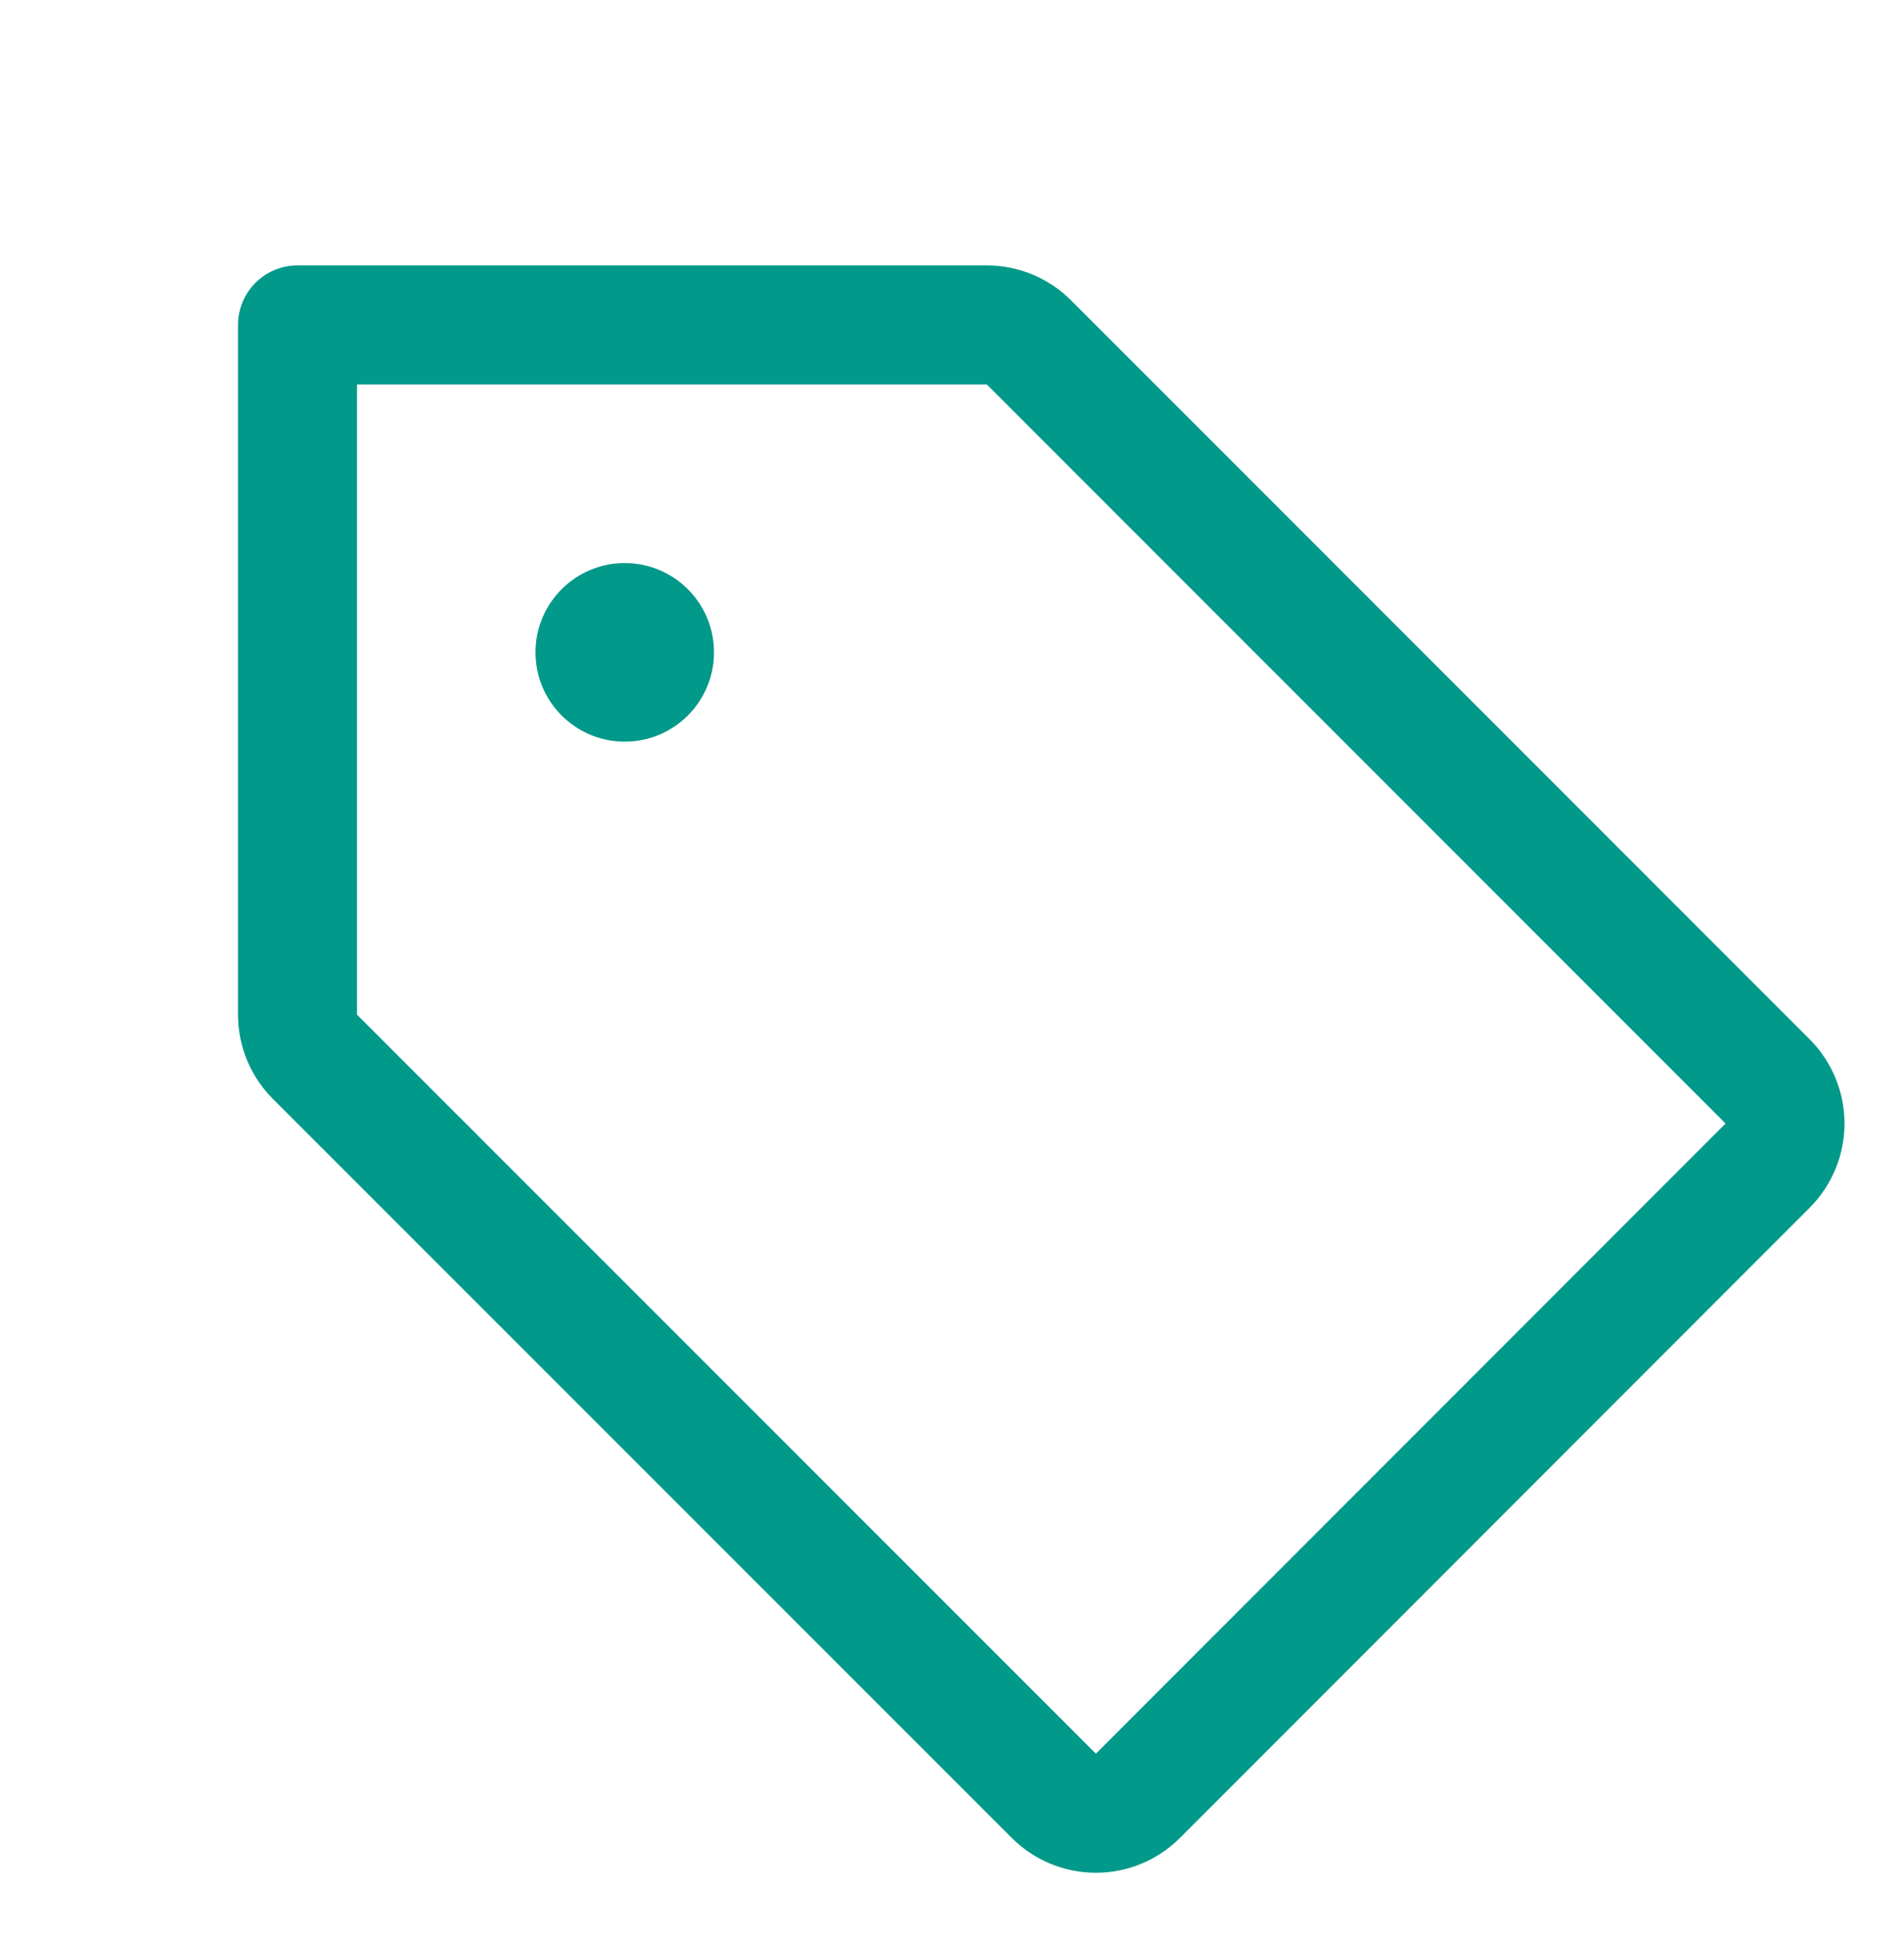 <svg xmlns="http://www.w3.org/2000/svg" width="60" height="61" viewBox="0 0 60 61" fill="none"><g clip-path="url(#clip0_13613_11795)"><path d="M9.923 33.283C9.572 32.931 9.375 32.455 9.375 31.959V10.234H31.099C31.596 10.235 32.072 10.432 32.423 10.783L55.702 34.061C56.053 34.413 56.25 34.889 56.25 35.386C56.25 35.883 56.053 36.36 55.702 36.712L35.859 56.561C35.508 56.912 35.031 57.11 34.534 57.11C34.037 57.11 33.56 56.912 33.209 56.561L9.923 33.283Z" stroke="#00998A" stroke-width="3.75" stroke-linecap="round" stroke-linejoin="round"></path><path d="M19.688 23.359C21.241 23.359 22.5 22.1 22.5 20.547C22.5 18.994 21.241 17.734 19.688 17.734C18.134 17.734 16.875 18.994 16.875 20.547C16.875 22.1 18.134 23.359 19.688 23.359Z" fill="#00998A"></path></g><defs><clipPath id="clip0_13613_11795"><rect width="60" height="60" fill="white" transform="translate(0 0.859)"></rect></clipPath></defs></svg>